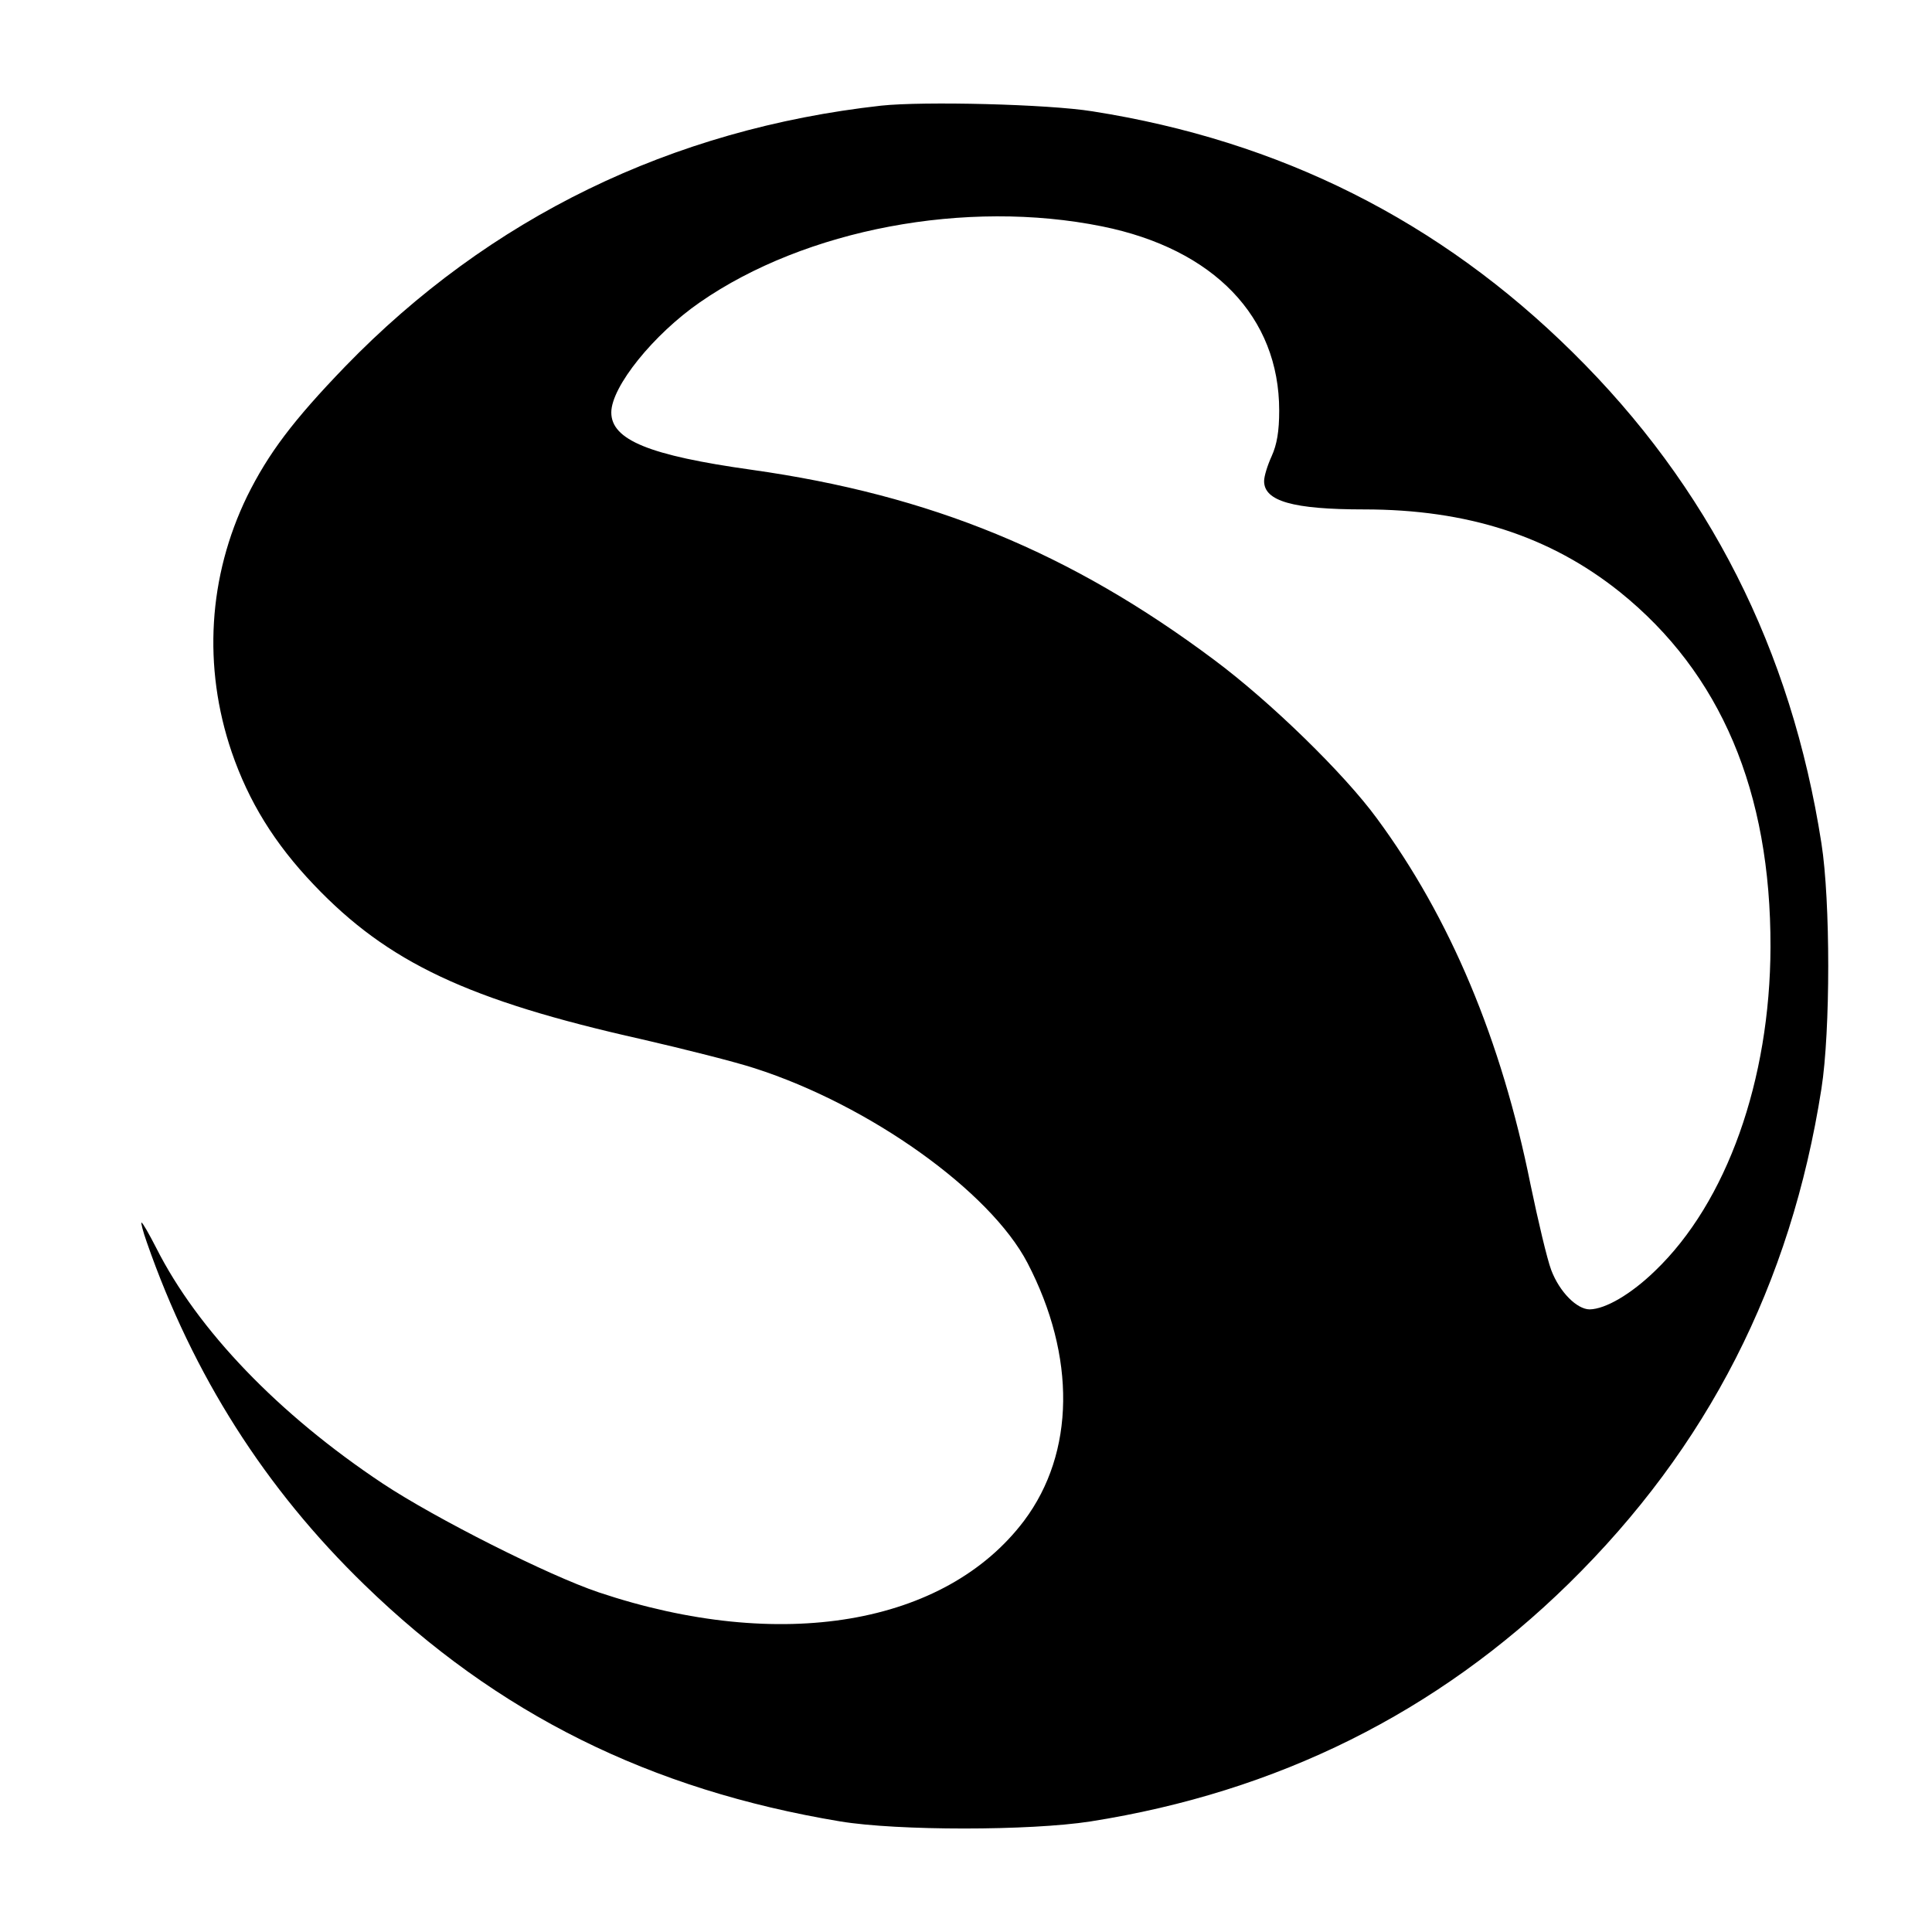 <?xml version="1.0" standalone="no"?>
<!DOCTYPE svg PUBLIC "-//W3C//DTD SVG 20010904//EN"
 "http://www.w3.org/TR/2001/REC-SVG-20010904/DTD/svg10.dtd">
<svg version="1.0" xmlns="http://www.w3.org/2000/svg"
 width="512pt" height="512pt" viewBox="0 0 512 512"
 preserveAspectRatio="xMidYMid meet">
<g transform="translate(0,512) scale(0.1,-0.1)"
fill="#000000" stroke="none">
<path d="M2335 4840 c-556 -62 -1038 -297 -1420 -691 -139 -144 -204 -231
-260 -344 -103 -212 -118 -452 -41 -678 45 -131 113 -242 218 -352 196 -206
409 -306 868 -409 113 -26 248 -60 300 -77 305 -98 624 -326 723 -516 129
-248 126 -503 -9 -683 -209 -277 -646 -351 -1127 -190 -134 45 -433 196 -572
288 -277 184 -491 407 -601 625 -19 37 -36 67 -39 67 -2 0 4 -24 14 -52 123
-353 314 -653 577 -908 352 -342 756 -543 1261 -627 152 -25 502 -25 663 0
495 78 918 288 1267 630 368 361 589 793 670 1312 24 153 24 497 0 650 -80
514 -299 946 -659 1301 -353 349 -776 561 -1273 639 -118 19 -447 27 -560 15z
m586 -320 c296 -60 469 -240 469 -488 0 -55 -6 -90 -20 -121 -11 -24 -20 -53
-20 -66 0 -53 76 -75 265 -75 274 0 493 -71 678 -219 267 -215 400 -528 399
-941 -1 -353 -116 -676 -306 -858 -64 -62 -131 -101 -173 -102 -34 0 -80 46
-102 104 -11 29 -35 131 -55 227 -77 383 -213 707 -407 970 -87 119 -282 309
-431 420 -381 285 -751 437 -1226 504 -271 38 -372 79 -372 152 0 68 112 207
235 292 280 194 705 274 1066 201z"/>
</g>
</svg>
